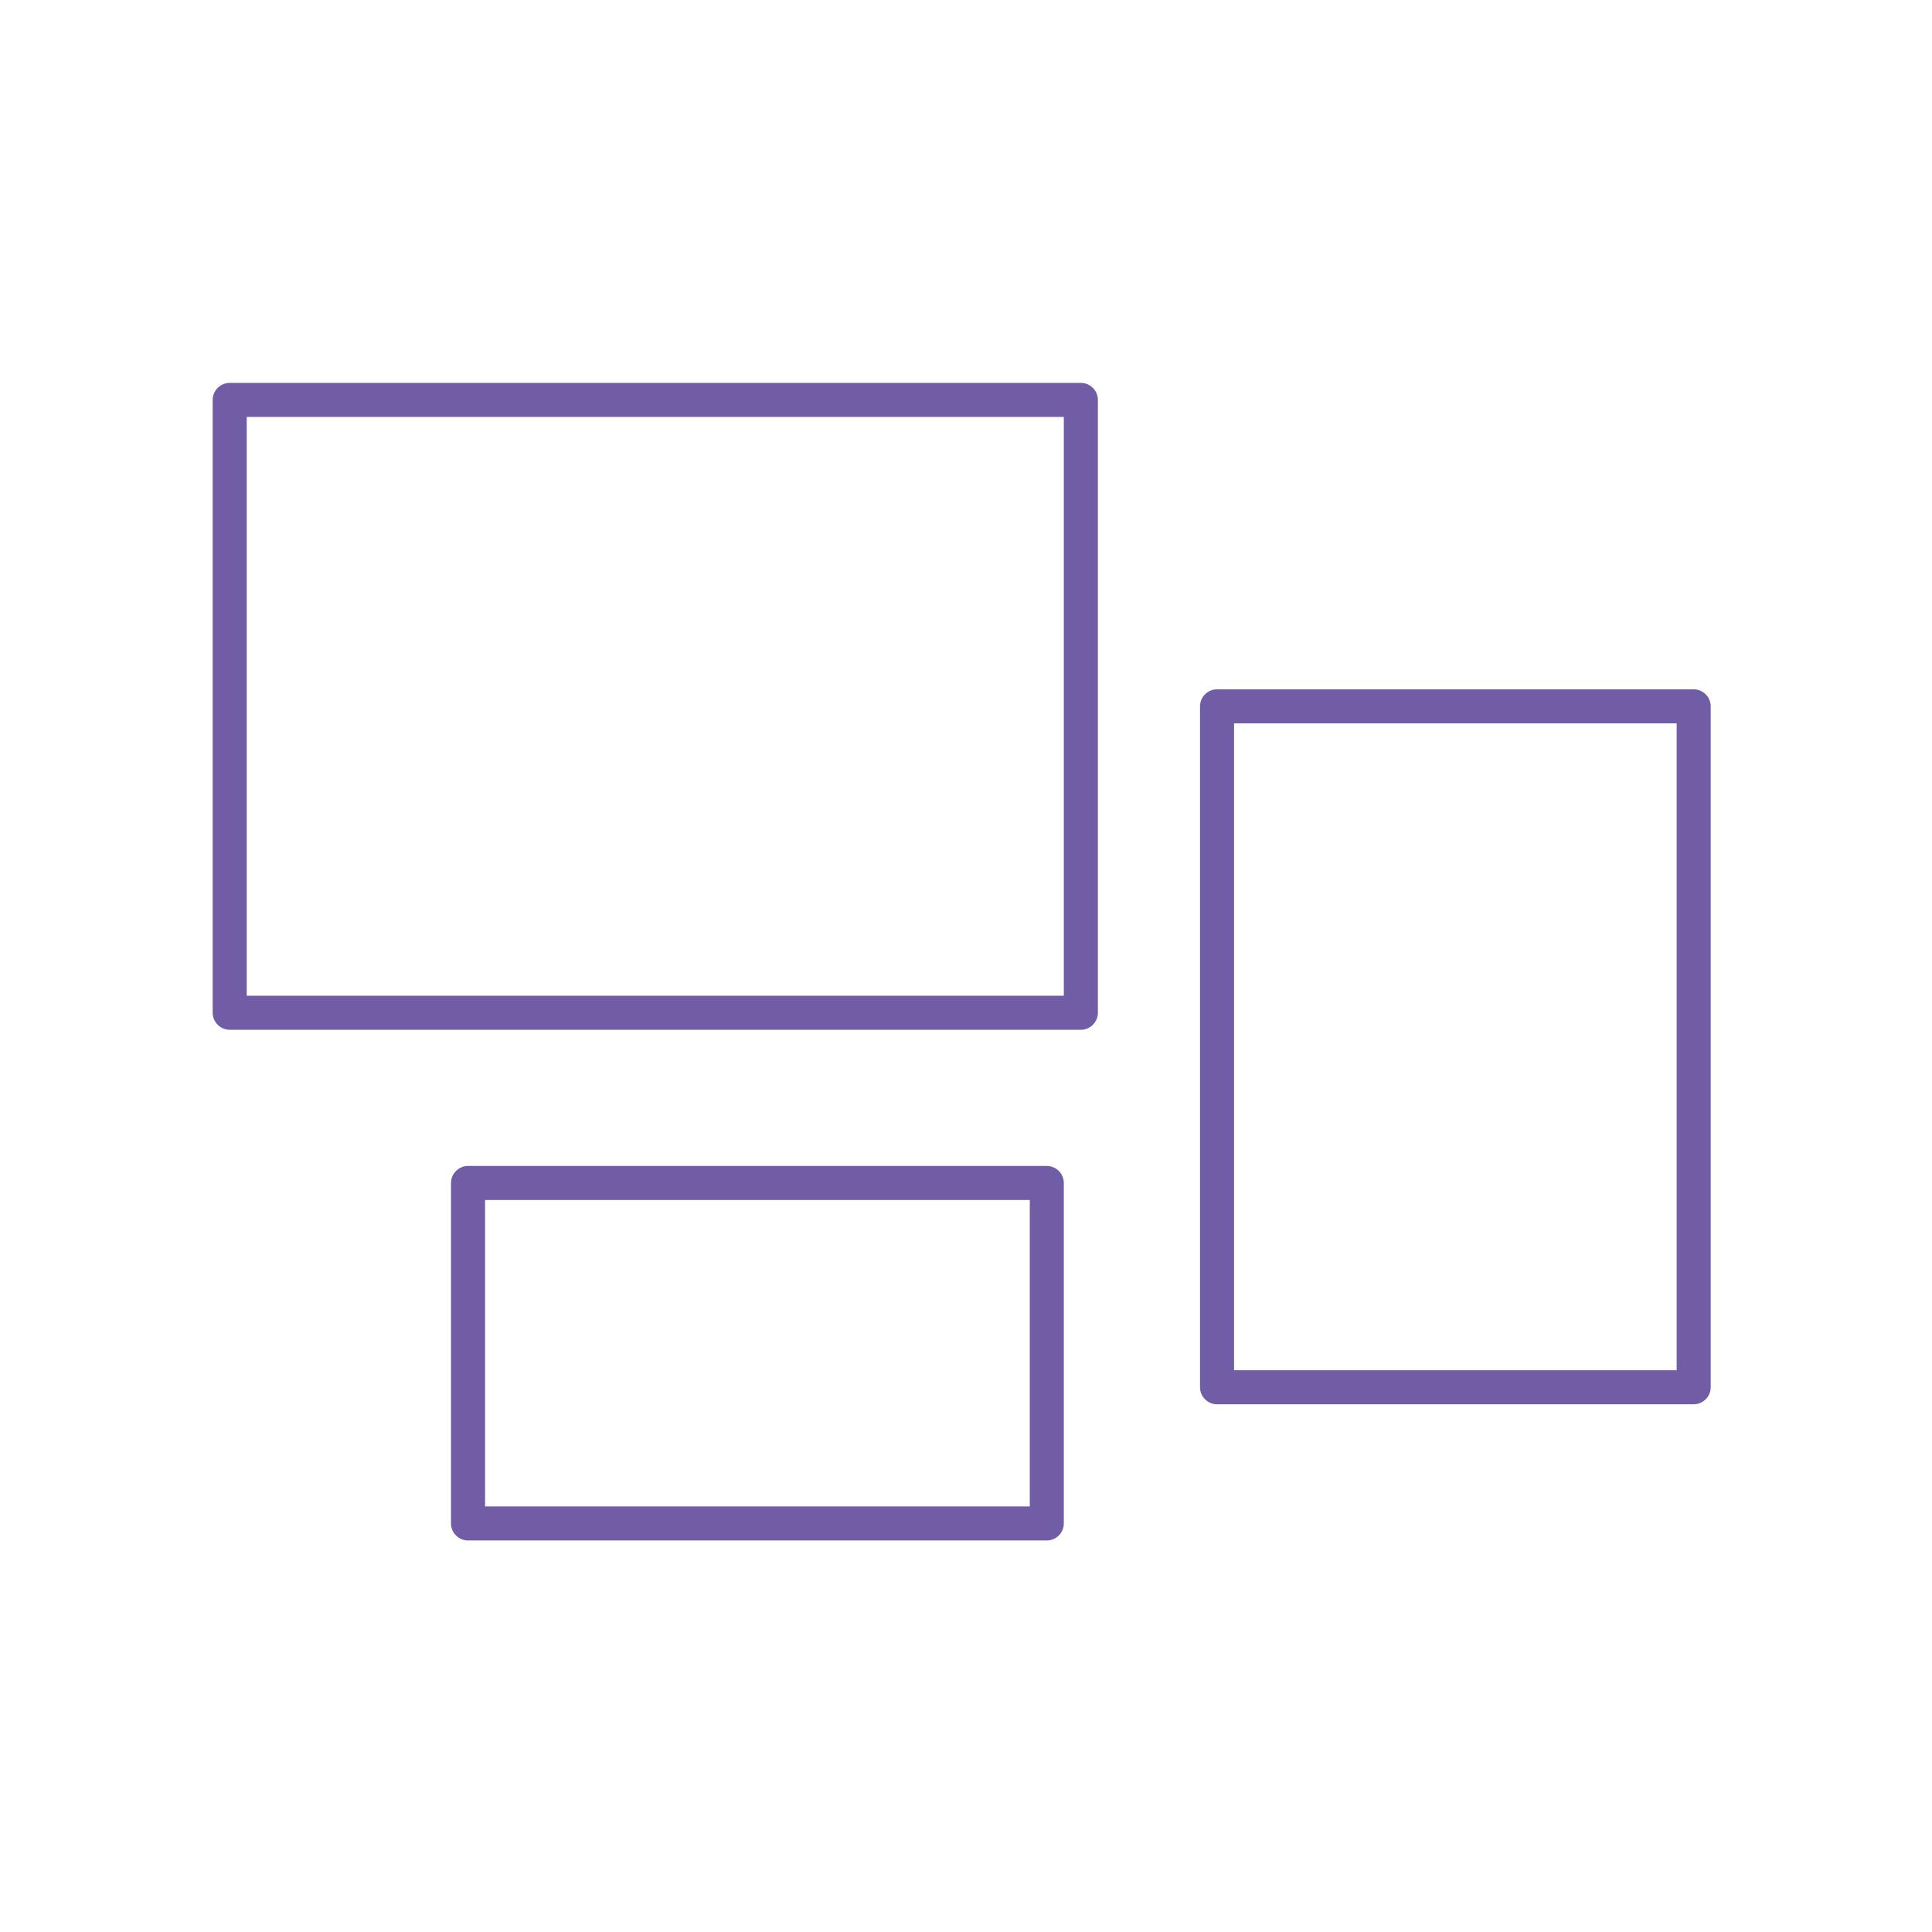 <svg width="76" height="76" viewBox="0 0 76 76" fill="none" xmlns="http://www.w3.org/2000/svg">
<path d="M42.518 40.509H9.036C8.668 40.509 8.366 40.208 8.366 39.839V15.732C8.366 15.364 8.668 15.062 9.036 15.062H42.518C42.886 15.062 43.188 15.364 43.188 15.732V39.839C43.188 40.208 42.886 40.509 42.518 40.509ZM9.706 39.17H41.848V16.402H9.706V39.17Z" fill="#705DA6"/>
<path d="M41.179 60.598H18.411C18.043 60.598 17.741 60.297 17.741 59.929V46.536C17.741 46.167 18.043 45.866 18.411 45.866H41.179C41.547 45.866 41.848 46.167 41.848 46.536V59.929C41.848 60.297 41.547 60.598 41.179 60.598ZM19.081 59.259H40.509V47.205H19.081V59.259Z" fill="#705DA6"/>
<path d="M66.625 55.241H47.875C47.507 55.241 47.206 54.94 47.206 54.571V27.786C47.206 27.417 47.507 27.116 47.875 27.116H66.625C66.993 27.116 67.295 27.417 67.295 27.786V54.571C67.295 54.94 66.993 55.241 66.625 55.241ZM48.545 53.902H65.956V28.455H48.545V53.902Z" fill="#705DA6"/>
</svg>
